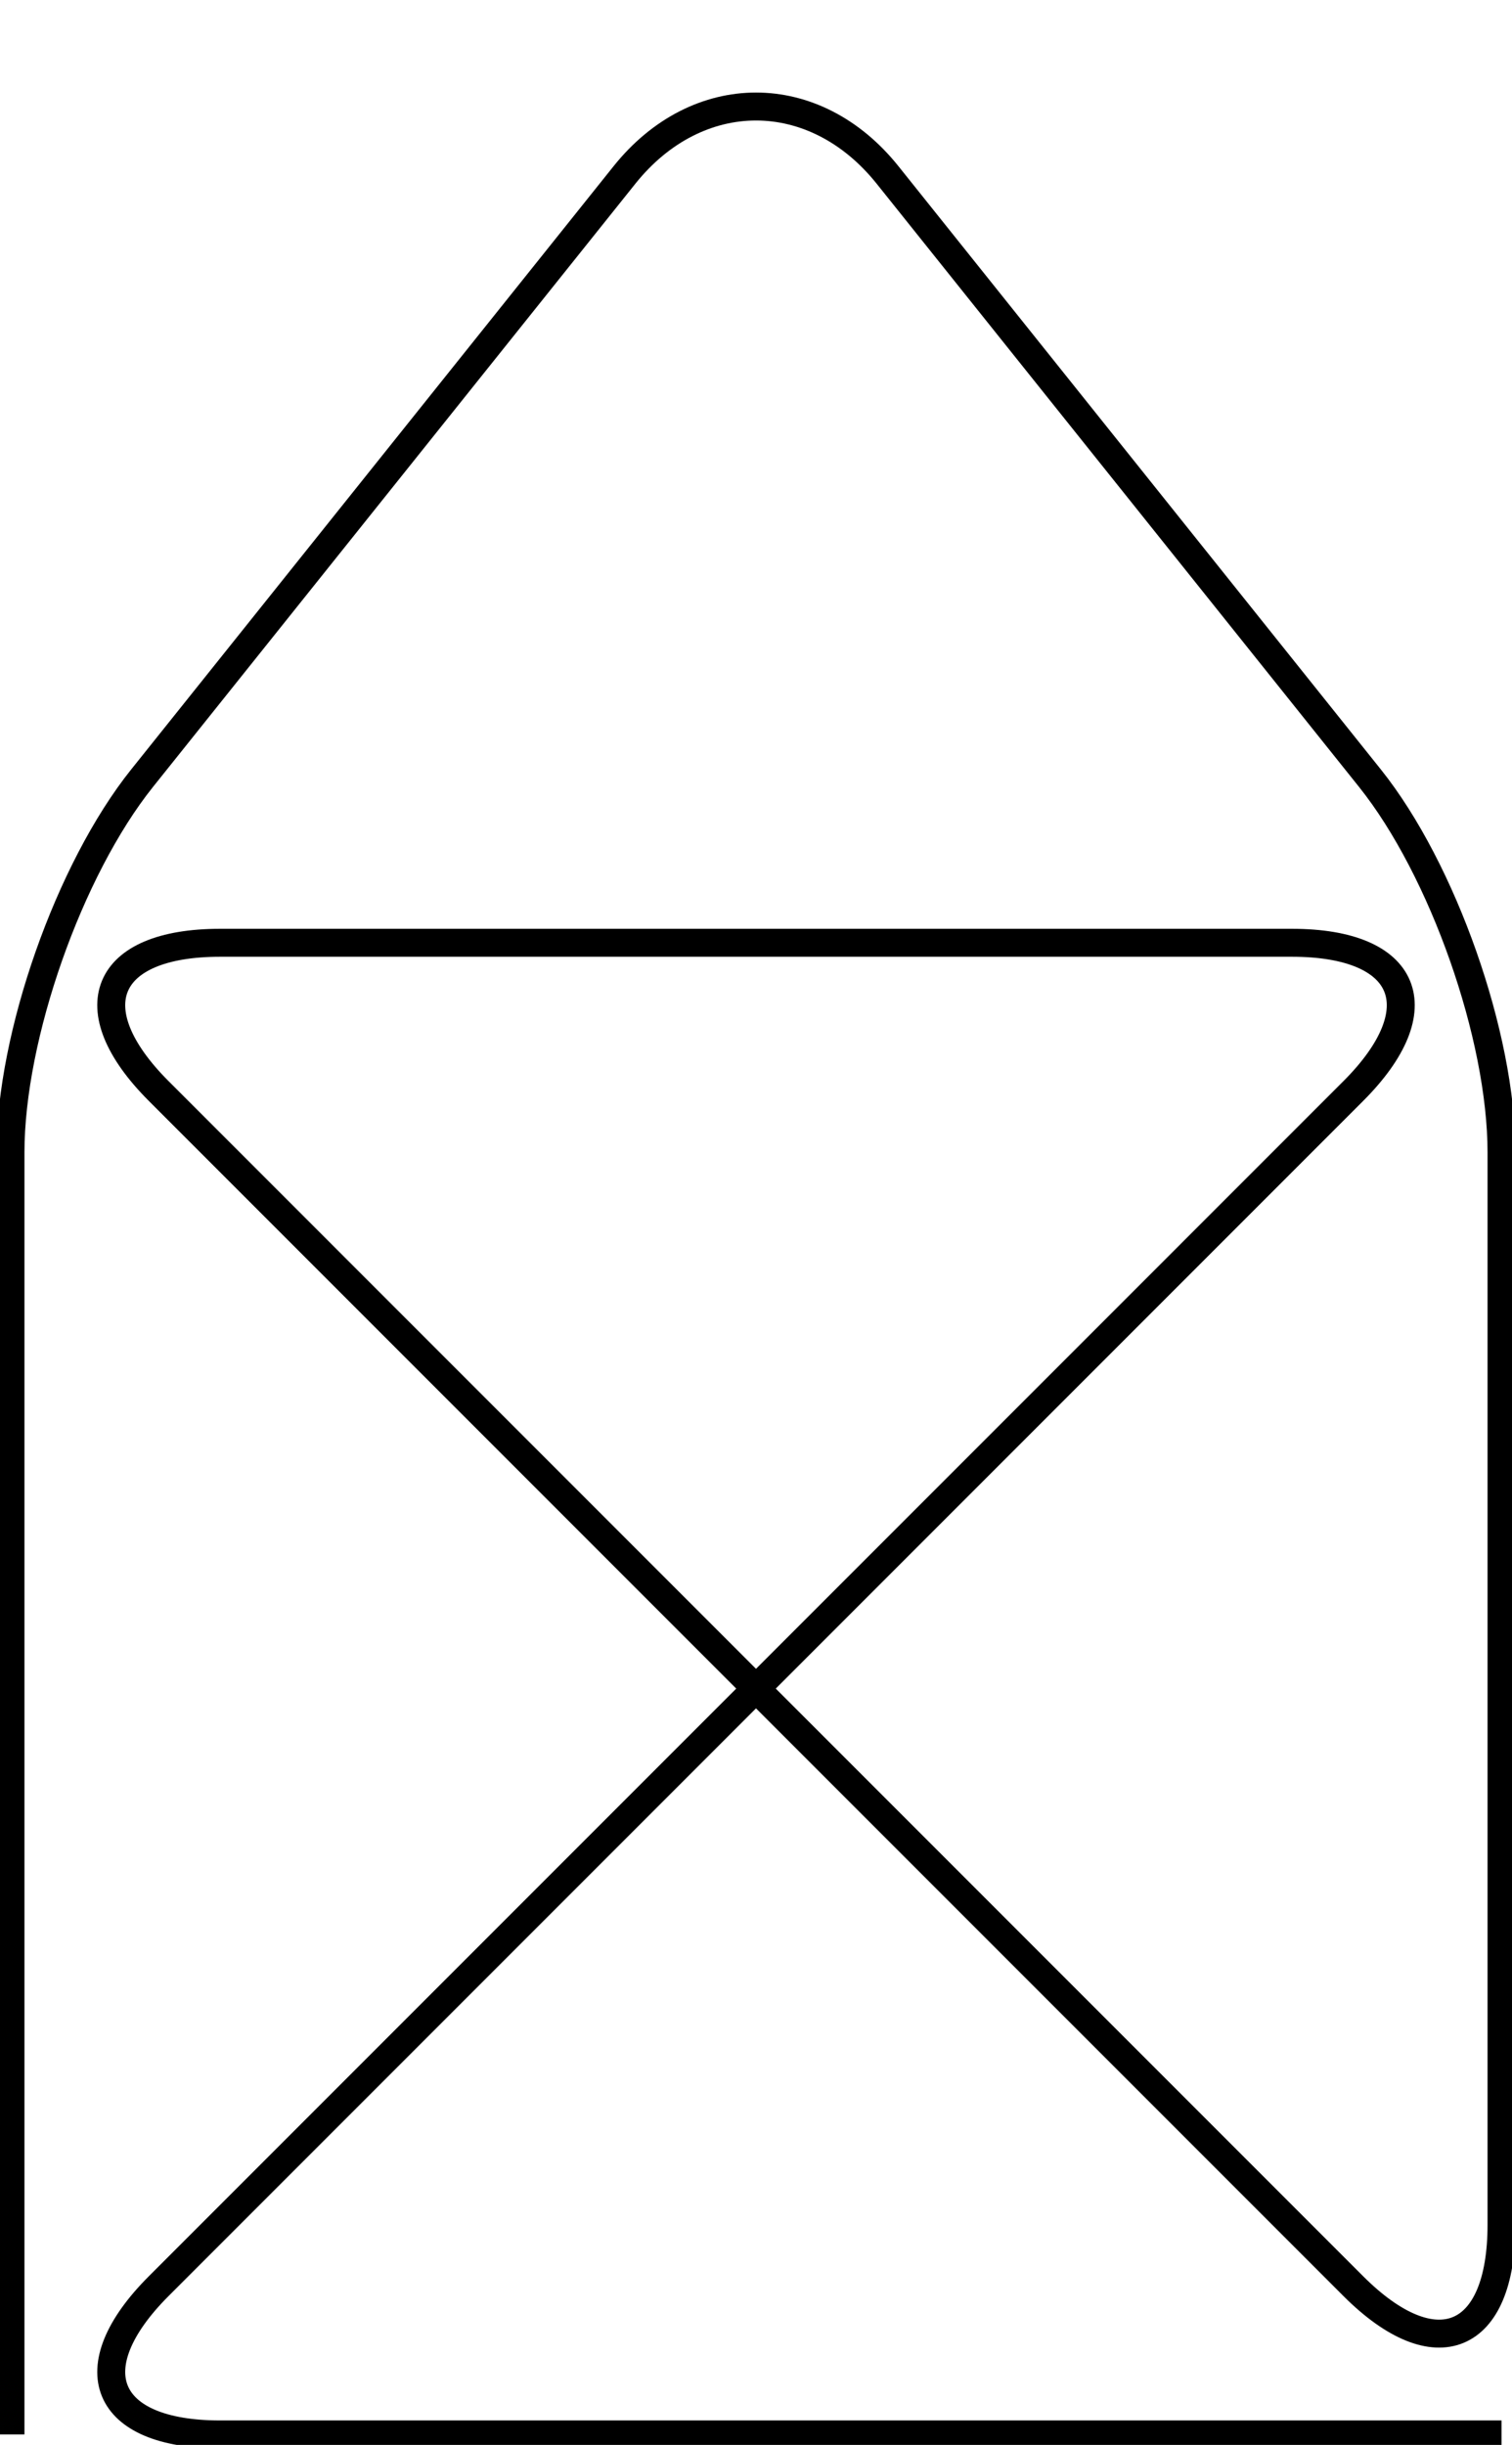 <svg xmlns="http://www.w3.org/2000/svg" xmlns:xlink="http://www.w3.org/1999/xlink" width="57.705pt" height="93.271pt" viewBox="-0.4 -0.4 57.705 93.271 "> 
<g transform="translate(0, 92.871 ) scale(1,-1) translate(0,0.4 )"> 
        <g> 
 <g stroke="rgb(0.0%,0.0%,0.0%)"> 
 <g fill="rgb(0.0%,0.0%,0.0%)"> 
 <g stroke-width="0.4pt"> 
 <g> 
 </g> 
 <g> 
 <g> 
 <g stroke-width="0.8pt"> 
 <path d=" M  0.0 0.0 L  0.0 48.905 C  0.0 53.345 2.235 59.699 5.022 63.183 L  23.431 86.194 C  26.218 89.678 30.688 89.678 33.475 86.194 L  51.884 63.183 C  54.671 59.699 56.905 53.345 56.905 48.905 L  56.905 8.0 C  56.905 3.56 54.388 2.517 51.248 5.657 L  5.657 51.249 C  2.517 54.388 3.56 56.905 8.0 56.905 L  48.905 56.905 C  53.345 56.905 54.388 54.388 51.248 51.249 L  5.657 5.657 C  2.517 2.517 3.56 0.0 8.0 0.0 L  56.905 0.0  " style="fill:none"/> 
 </g> 
 </g> 
 </g> 
 </g> 
 </g> 
 </g> 
 </g> 
          </g> 
</svg> 
